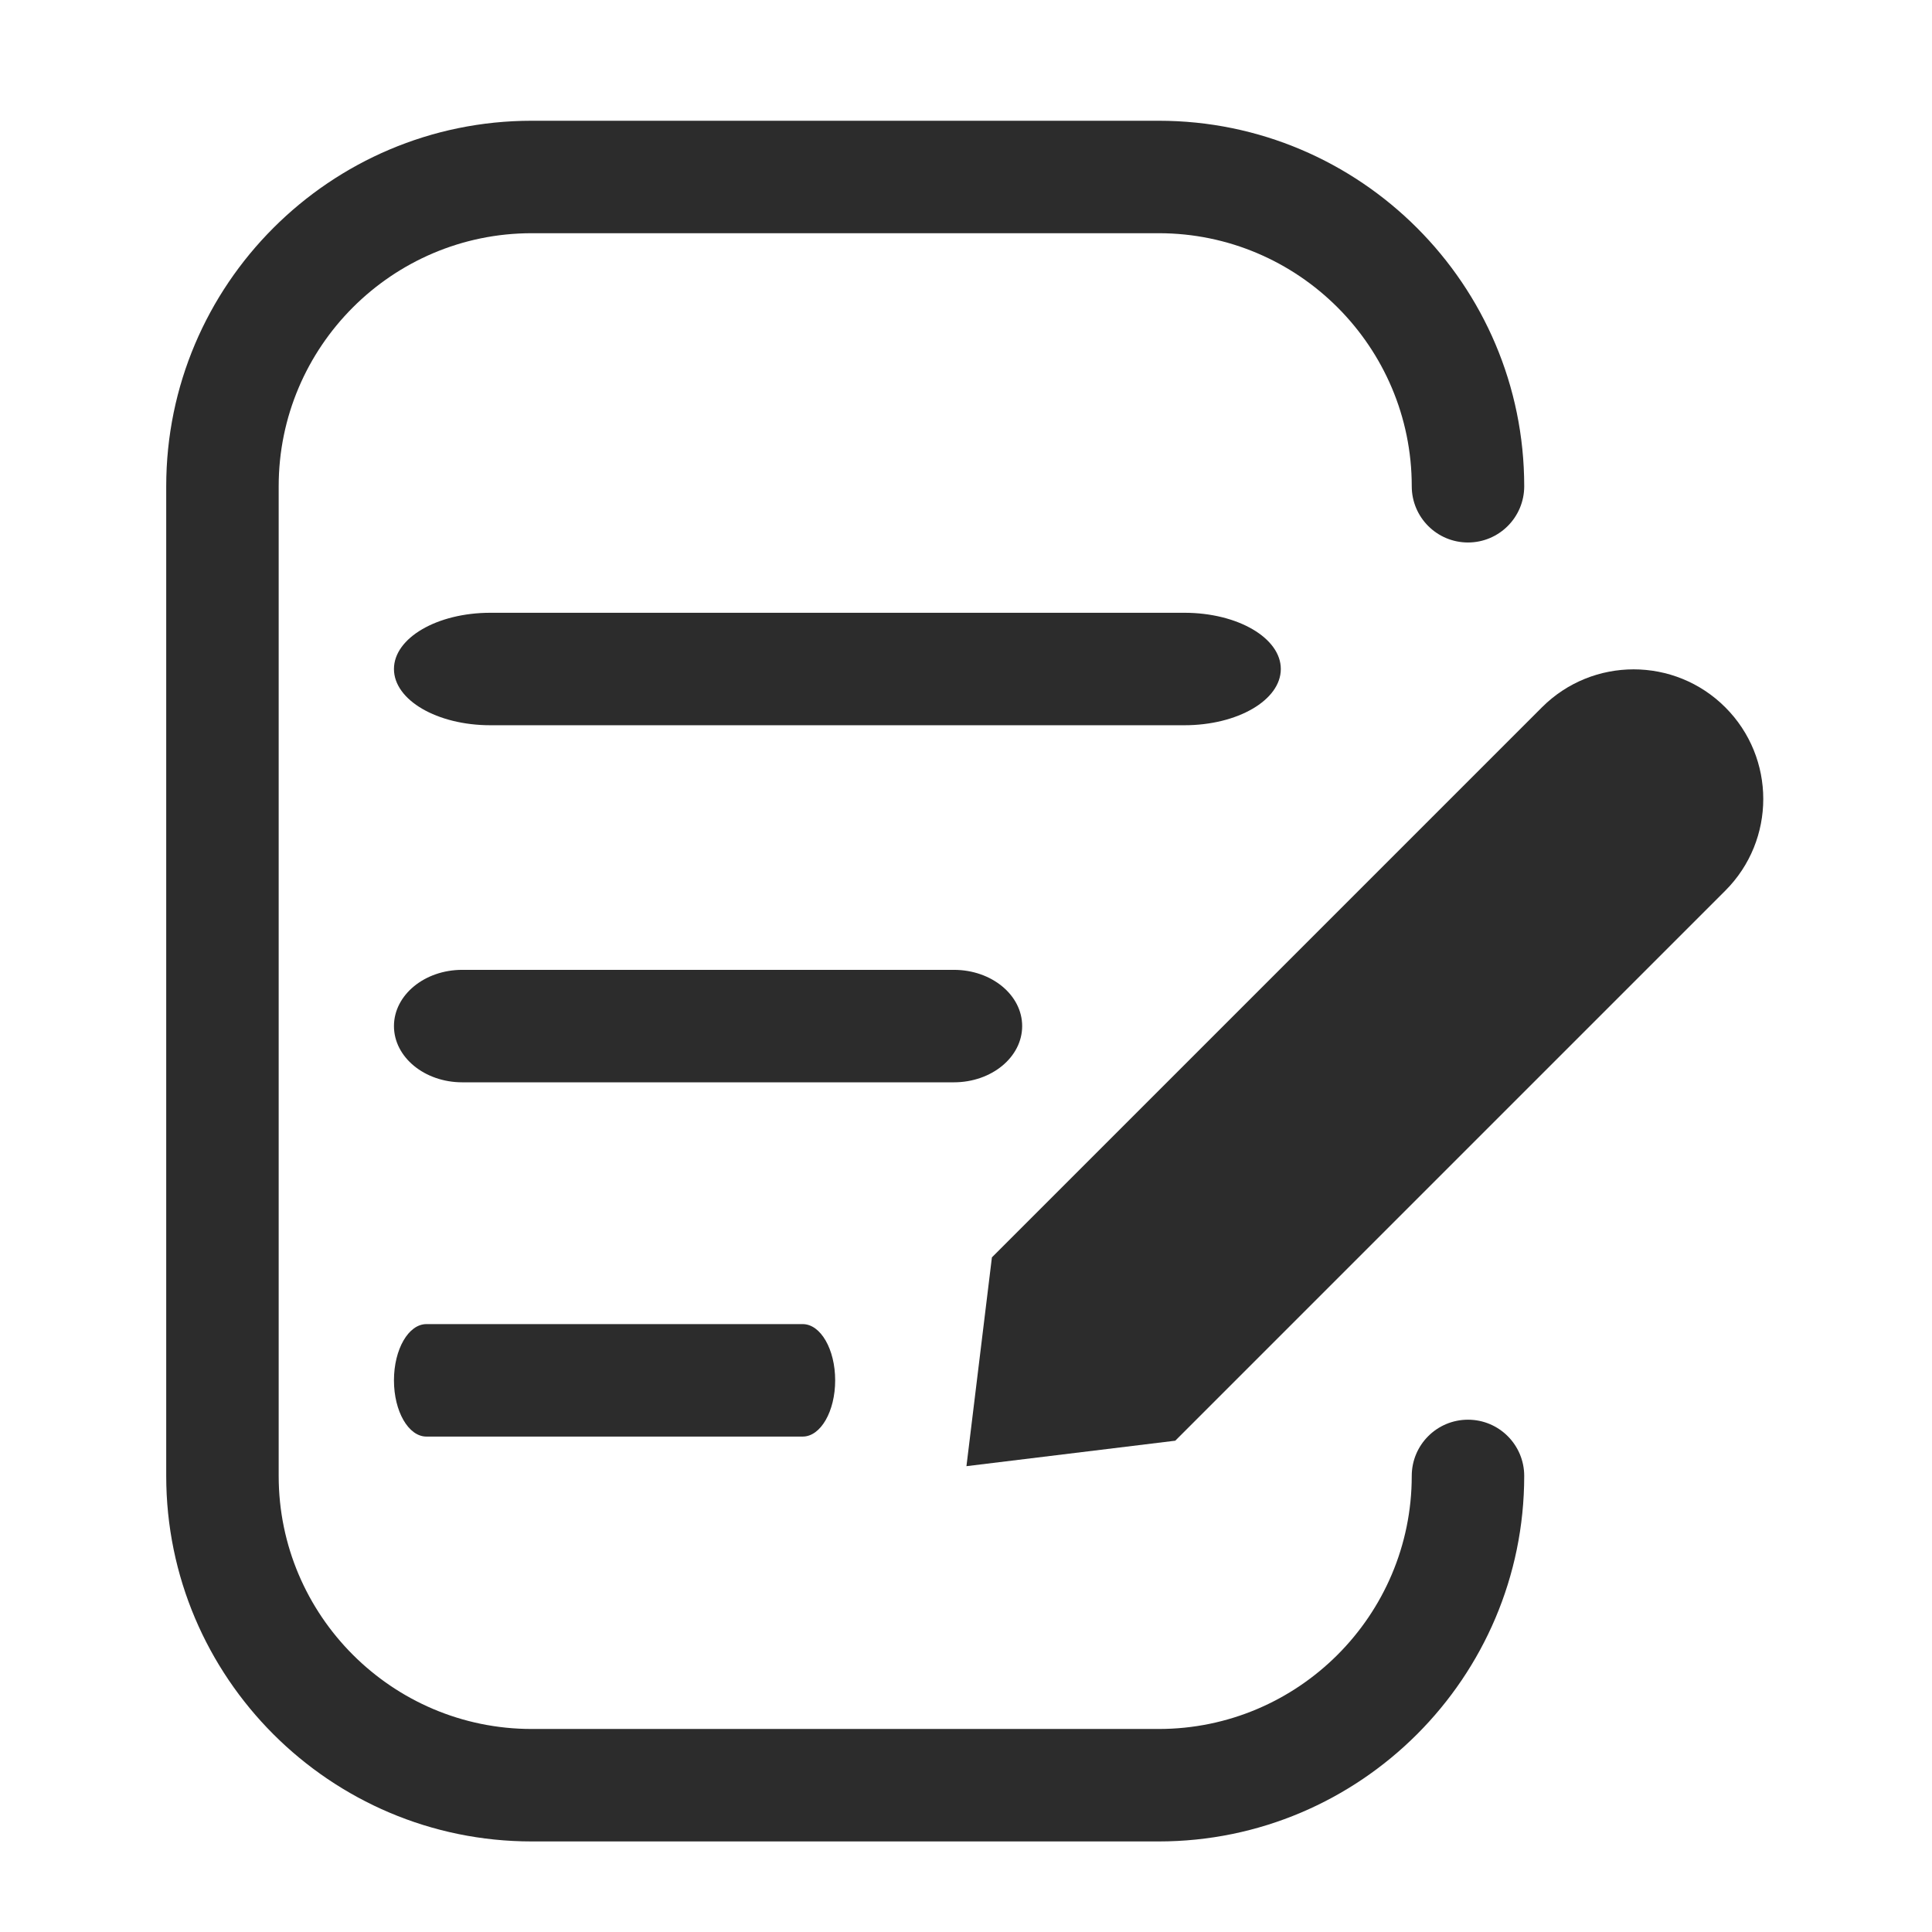 <?xml version="1.0" standalone="no"?><!DOCTYPE svg PUBLIC "-//W3C//DTD SVG 1.1//EN" "http://www.w3.org/Graphics/SVG/1.1/DTD/svg11.dtd"><svg t="1751357417854" class="icon" viewBox="0 0 1024 1024" version="1.1" xmlns="http://www.w3.org/2000/svg" p-id="13175" xmlns:xlink="http://www.w3.org/1999/xlink" width="200" height="200"><path d="M541.769 543.843c0-16.46-16.203-29.804-36.192-29.804h-260.58c-19.988 0-36.192 13.344-36.192 29.804s16.204 29.804 36.192 29.804h260.58c19.989 0 36.192-13.344 36.192-29.804zM678.857 354.588c0-16.46-22.875-29.804-51.093-29.804H259.898c-28.218 0-51.093 13.344-51.093 29.804s22.875 29.804 51.093 29.804h367.866c28.218 0 51.093-13.344 51.093-29.804zM226 701.804c-9.497 0-17.195 13.344-17.195 29.804s7.698 29.804 17.195 29.804h199.461c9.496 0 17.195-13.344 17.195-29.804s-7.698-29.804-17.195-29.804H226z" fill="#2c2c2c" p-id="13176"></path><path d="M778.06 752.471c-16.46 0-29.804 13.343-29.804 29.804 0 73.952-60.165 134.118-134.118 134.118H281.825c-73.952 0-134.118-60.165-134.118-134.118v-524.55c0-73.952 60.165-134.118 134.118-134.118h332.314c73.952 0 134.118 60.165 134.118 134.118 0 16.46 13.344 29.804 29.804 29.804 16.461 0 29.804-13.344 29.804-29.804C807.864 150.905 720.959 64 614.139 64H281.825C175.005 64 88.1 150.905 88.1 257.725v524.549C88.099 889.096 175.005 976 281.825 976h332.314c106.82 0 193.725-86.904 193.725-193.725 0-16.461-13.343-29.804-29.804-29.804z" fill="#2c2c2c" p-id="13177"></path><path d="M914.441 374.894c-26.835-26.835-70.342-26.835-97.177 0L525.733 666.425 512.236 777.1l110.675-13.497 291.531-291.531c26.834-26.836 26.834-70.344-0.001-97.178z" fill="#2c2c2c" p-id="13178"></path></svg>